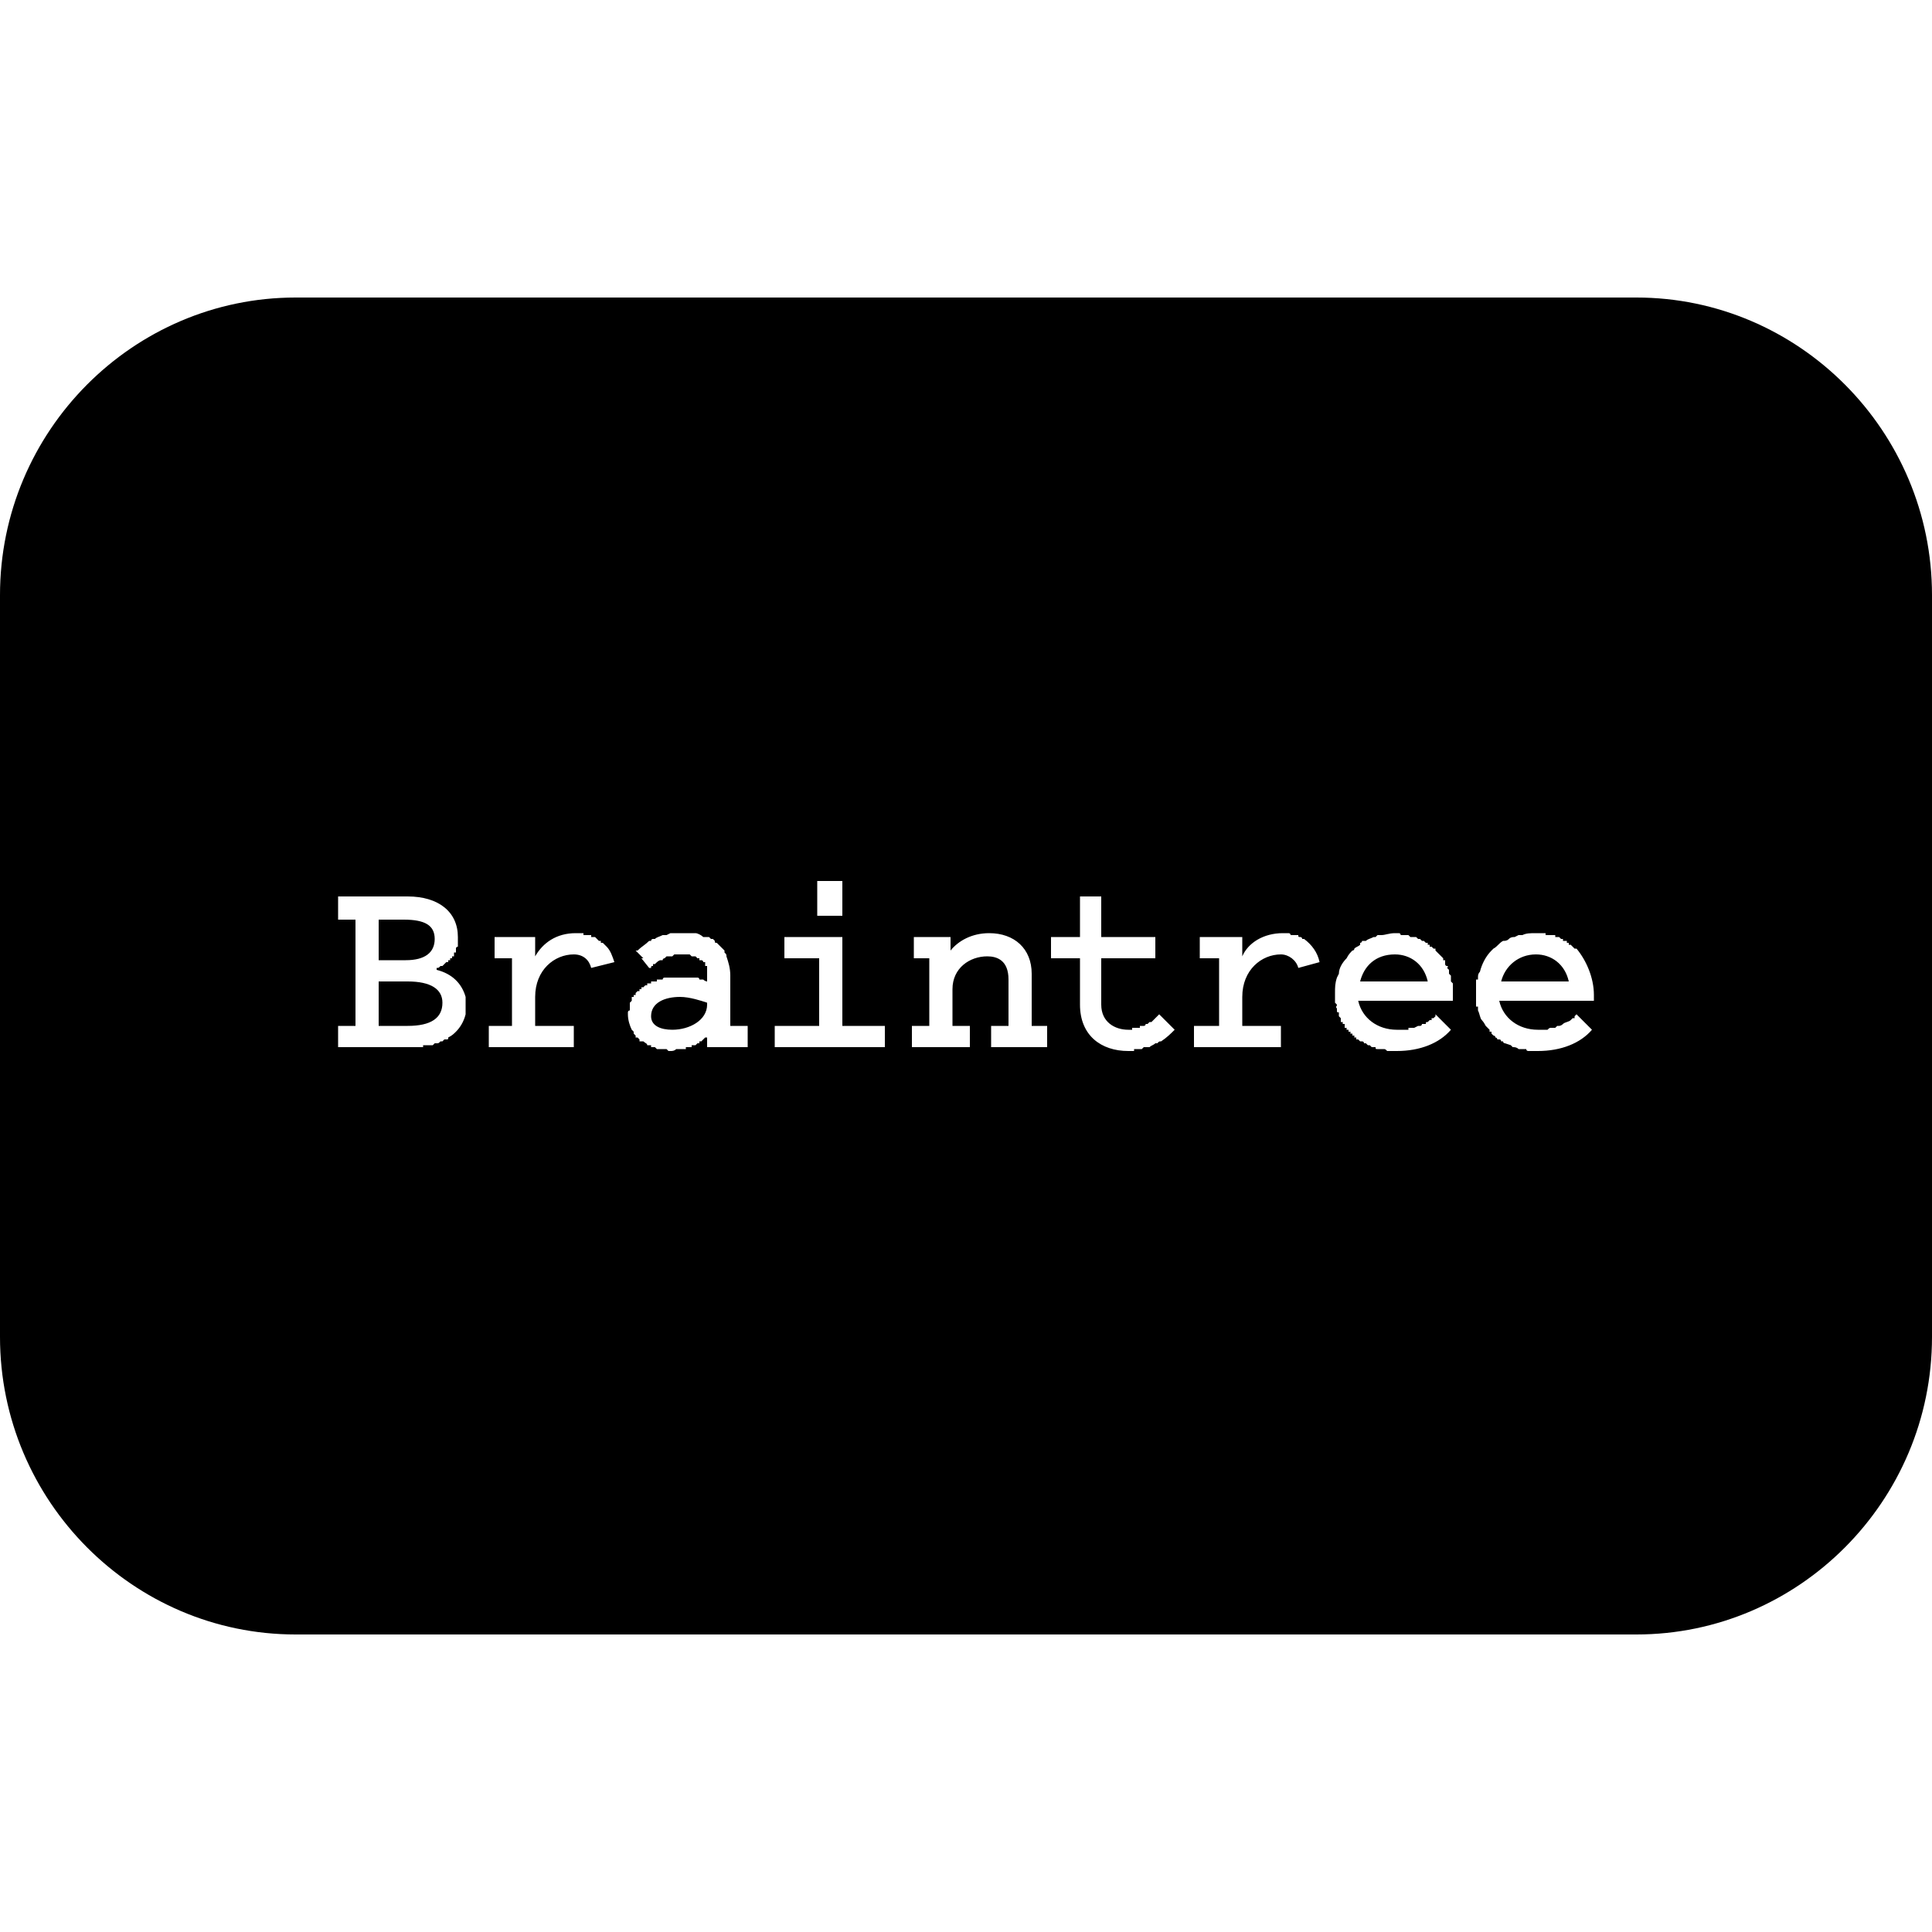 <svg width="64" height="64" viewBox="0 0 1000 1000" xmlns="http://www.w3.org/2000/svg"><path d="M847 154H153C69 154 0 223 0 308v384c0 85 69 154 153 154h694c84 0 153-69 153-154V308c0-85-69-154-153-154zM423 456h13v18h-13v-18zm-182 67v2c-1 4-3 7-5 9-1 1-2 2-4 3 0 1 0 1-1 1h-1l-1 1h-1c-1 1-1 1-2 1h-1l-1 1h-5v1h-44v-11h9v-55h-9v-12h36c16 0 26 8 26 21v5s-1 0-1 1v2h-1v2h-1v1h-1v1h-1v1h-1l-1 1-1 1h-1c-1 1-1 1-2 1v1c8 2 13 7 15 14v7zm65-22c-1-4-4-7-9-7-10 0-20 8-20 22v15h20v11h-44v-11h12v-35h-9v-11h21v10c4-7 11-12 21-12h4v1h4v1h2l1 1 1 1h1v1h1l2 2c2 2 3 5 4 8l-12 3zm81 41h-21v-6 1h-1l-1 1-1 1h-1v1h-1l-1 1h-1-1v1h-3v1h-2-1-2v1-1c-1 1-2 1-3 1h-1l-1-1h-4-1l-1-1h-2v-1h-1-1c0-1-1-1-2-2h-2v-1l-1-1h-1v-1l-1-1v-1l-1-1c-1-2-2-5-2-8v-1s0-1 1-1v-1-1-1-1l1-1v-1-1h1v-1h1v-1l1-1h1v-1h1v-1h1l1-1h1v-1h2v-1h3v-1h3s0-1 1-1h17c1 0 1 1 1 1h2c1 1 2 1 2 1v-3-2-3h-1v-1-1h-1c0-1-1-1-1-1h-1v-1h-1l-1-1h-2l-1-1h-1-5-1-1l-1 1h-2-1l-1 1s-1 0-1 1h-1c-1 0-2 1-3 2h-1v1c-1 0-1 0-1 1h-1l-4-5h1l-4-4h1c2-2 4-3 6-5h1c0-1 1-1 1-1h1c1-1 2-1 4-2h2l2-1h13c1 0 3 1 4 2h3l1 1h1l1 1c0 1 0 1 1 1l2 2 2 2v1c1 1 1 1 1 2 1 3 2 6 2 10v26h9v11zm71 0h-57v-11h23v-35h-18v-11h30v46h22v11zm84 0h-29v-11h9v-24c0-10-6-12-11-12-9 0-18 6-18 17v19h9v11h-30v-11h9v-35h-8v-11h19v7c4-5 11-9 20-9 13 0 22 8 22 21v27h8v11zm59-3c-1 0-1 0-2 1h-1c-1 1-2 1-3 2h-3l-1 1h-3-1v1h-3c-14 0-25-8-25-24v-24h-15v-11h15v-21h11v21h28v11h-28v24c0 9 7 13 14 13h2v-1h4v-1h2s1 0 1-1h1l1-1h1l1-1 1-1 1-1 1-1 3 3 1 1 4 4c-2 2-4 4-7 6zm71-38c-1-4-5-7-9-7-10 0-20 8-20 22v15h20v11h-45v-11h13v-35h-10v-11h22v10c3-7 11-12 21-12h3s1 0 1 1h4c0 1 0 1 1 1 0 0 1 0 1 1h1c4 3 7 7 8 12l-11 3zm80 17h-49c2 9 10 15 20 15h6v-1h3l2-1h1c1 0 1-1 1-1h2c0-1 0-1 1-1l1-1h1v-1h1l1-1v-1l8 8c-6 7-16 11-28 11h-5c-1-1-1-1-2-1h-1-1-1c-1 0-1 0-1-1h-2l-1-1h-1l-1-1h-1c0-1-1-1-1-1h-1l-1-1h-1v-1h-1v-1h-1v-1h-1v-1h-1v-1h-1v-1h-1v-1-1h-1v-1h-1v-2l-1-1v-1-1c-1 0-1 0-1-1v-1c-1-1 0-1 0-2l-1-1v-5c0-3 0-5 1-8l1-2c0-3 2-6 4-8 1-2 2-3 3-4 0 0 1 0 1-1 1-1 2-1 3-2v-1c1 0 1-1 1-1h2c1-1 2-1 4-2h1l1-1h2c2 0 4-1 7-1h2c1 0 1 1 1 1h4l1 1h3l1 1h1l1 1h1l1 1h1v1h1v1h1l1 1v-1 1h1v1l1 1 1 1 1 1 1 1v1h1v2s0 1 1 1 0 1 0 1l1 1v2l1 1v3l1 1v9zm73 0h-49c2 9 10 15 20 15h5c1-1 1-1 2-1h2l1-1h1s1 0 2-1 3-1 4-2l1-1h1v-1l1-1 8 8c-6 7-16 11-28 11h-3-2s-1 0-1-1h-4c-1-1-2-1-3-1l-1-1-3-1s-1 0-1-1h-1s0-1-1-1h-1c0-1-1-1-1-1 0-1-1-1-1-1l-1-1v-1h-1v-1l-1-1-1-1s-1-2-2-3-1-3-2-5v-2h-1v-2-2-9-1h1v-1c0-1 0-2 1-3 1-4 3-8 6-11l1-1c2-1 3-3 5-4 1 0 2 0 3-1s2-1 3-1l2-1h2c2-1 4-1 7-1h5v1h5v1h2l1 1h1v1h2v1h1v1h1l1 1 1 1h1c5 6 9 15 9 24v3zm-600-32c0-7-5-10-16-10h-13v21h14c10 0 15-4 15-11zm-14 22h-15v23h15c12 0 18-4 18-12 0-7-6-11-18-11zm126 18c0 5 5 7 11 7 9 0 18-5 18-13v-1c-3-1-9-3-14-3-8 0-15 3-15 10zm385-32c-10 0-16 6-18 14h35c-2-9-9-14-17-14zm73 0c-9 0-16 6-18 14h35c-2-9-9-14-17-14z"/></svg>